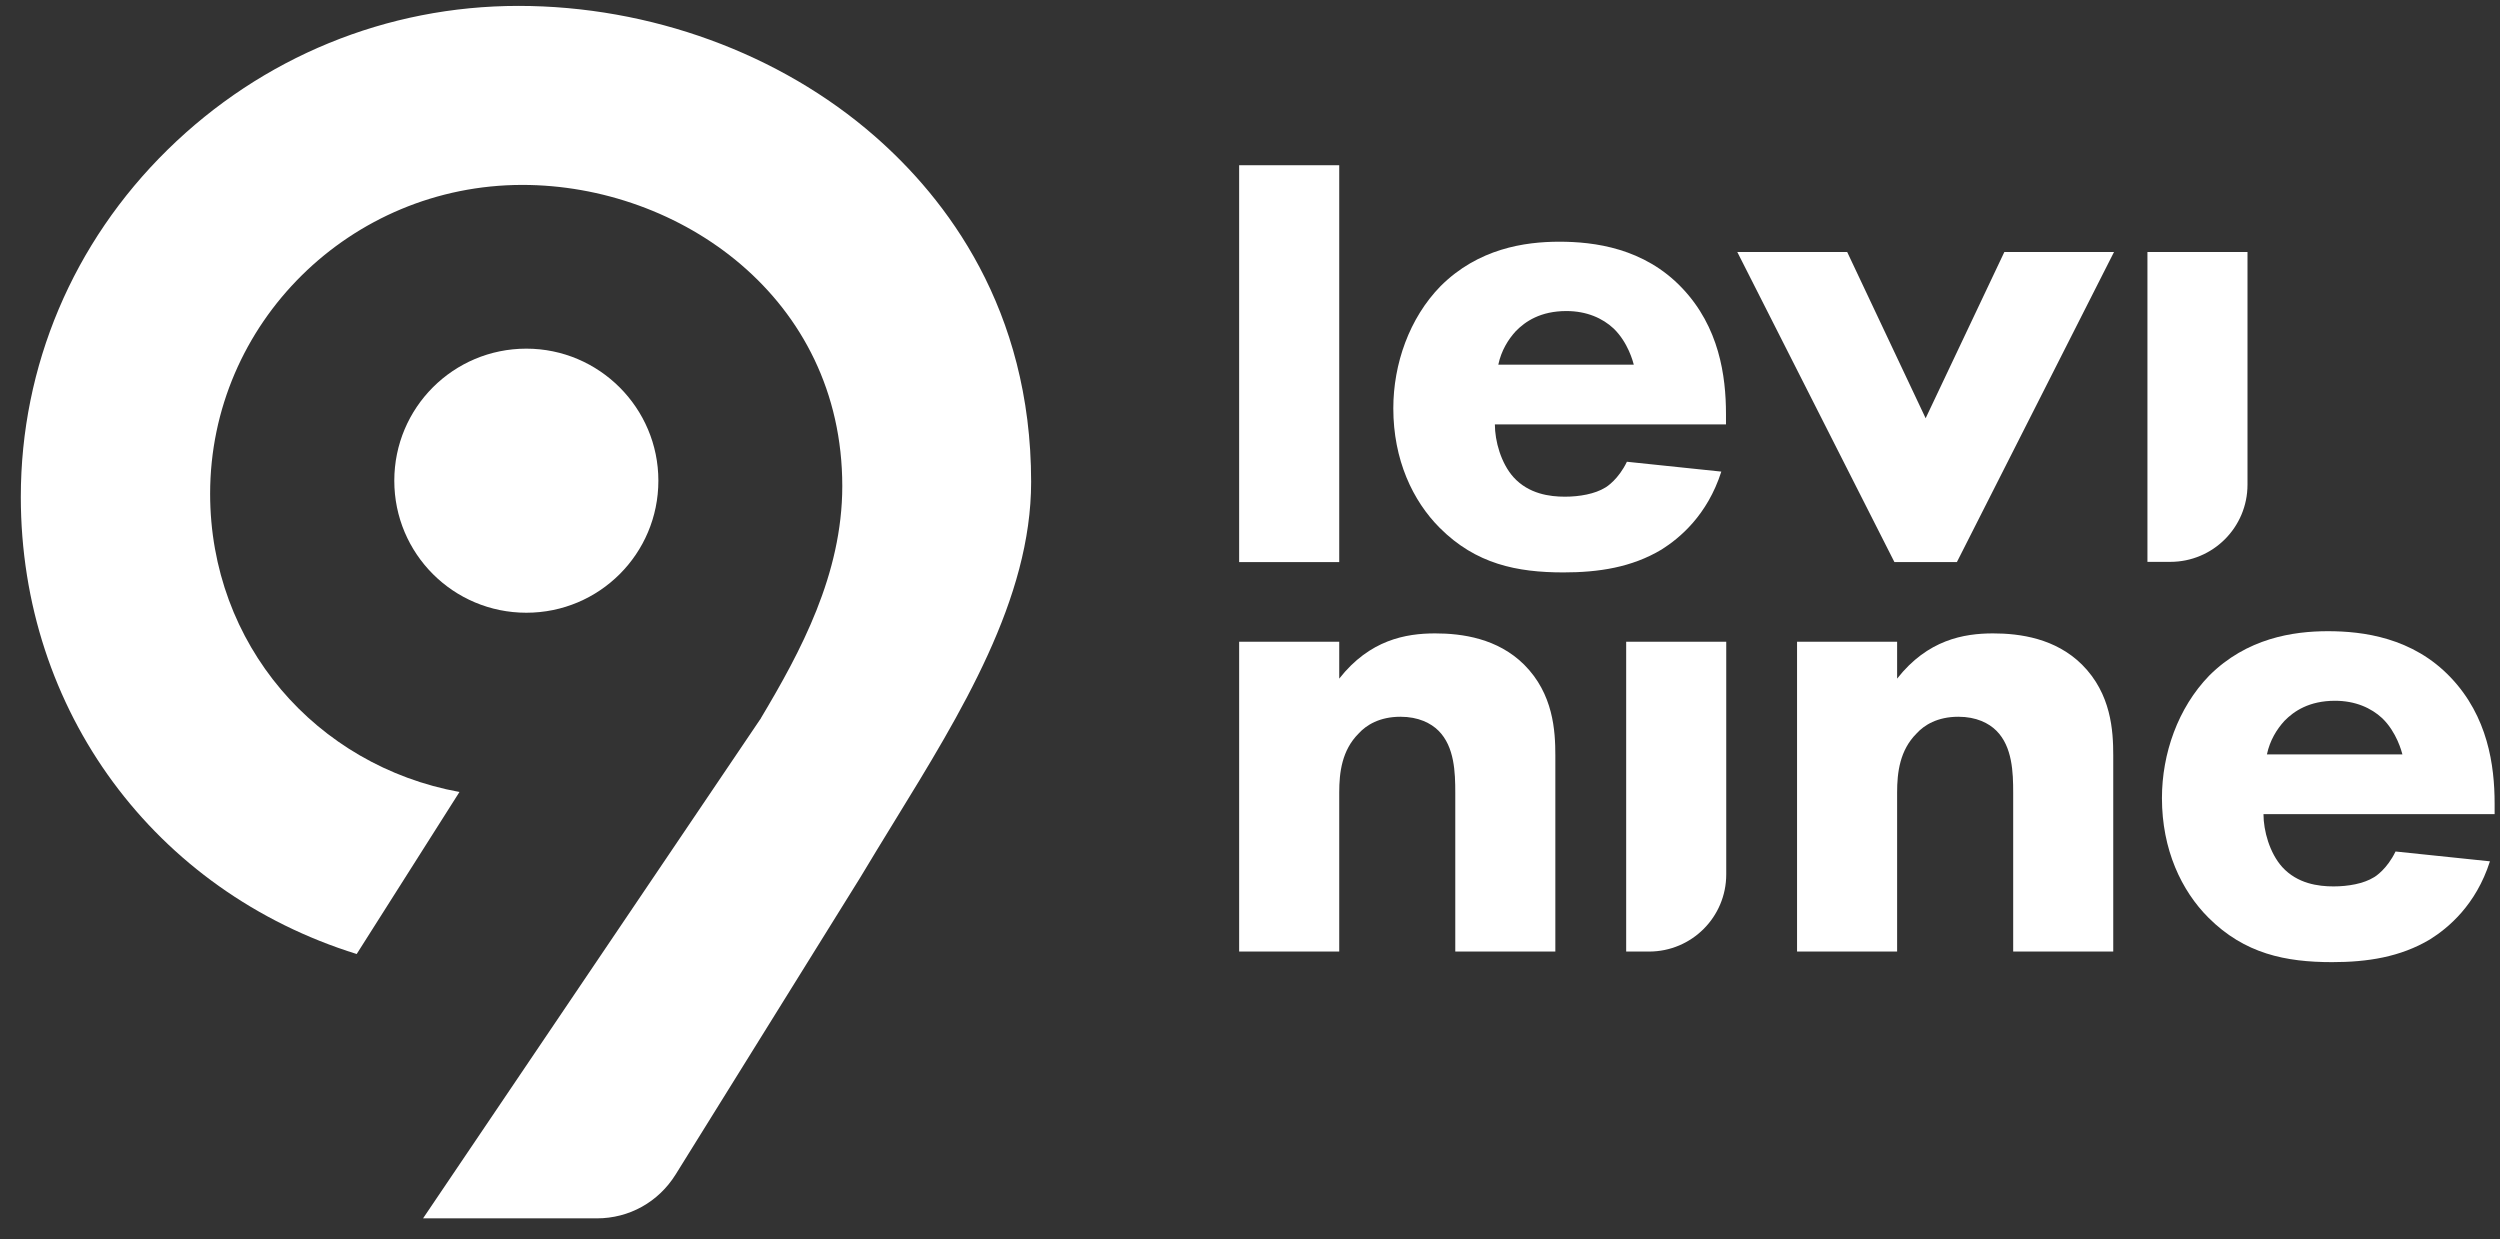 <svg xmlns="http://www.w3.org/2000/svg" width="117" height="58" viewBox="0 0 117 58" fill="none"><rect x="0" y="0" width="117" height="58" fill="#333333" stroke="none"/><path d="M40.927 6.364C36.497 2.497 30.421 0.276 24.264 0.276C18.096 0.276 12.262 2.67 7.843 7.008C3.413 11.358 0.974 17.134 0.974 23.256C0.974 33.256 7.234 41.703 16.693 44.648L21.503 37.065C14.782 35.834 9.834 30.149 9.834 23.107C9.834 15.132 16.393 8.654 24.448 8.654C31.802 8.654 39.419 13.924 39.419 22.75C39.419 26.881 37.463 30.506 35.622 33.59L35.599 33.636L35.565 33.682L19.799 57.019H27.935C29.443 57.019 30.812 56.259 31.617 54.97L40.259 41.07C40.777 40.195 41.33 39.309 41.847 38.458C45 33.325 48.257 28.032 48.257 22.554C48.257 14.442 44.264 9.275 40.927 6.364Z" fill="white" style="fill:white;fill-opacity:1;"></path><path d="M24.633 16.317C21.215 16.317 18.453 19.079 18.453 22.497C18.453 25.914 21.215 28.676 24.633 28.676C28.05 28.676 30.812 25.914 30.812 22.497C30.812 19.091 28.039 16.317 24.633 16.317Z" fill="white" style="fill:white;fill-opacity:1;"></path><path d="M62.676 26.306H57.992V7.733H62.676V26.306Z" fill="white" style="fill:white;fill-opacity:1;"></path><path d="M80.788 19.861H69.96C69.96 20.644 70.247 21.68 70.834 22.335C71.547 23.118 72.526 23.245 73.239 23.245C73.918 23.245 74.643 23.118 75.126 22.819C75.195 22.784 75.748 22.427 76.139 21.61L80.558 22.071C79.902 24.119 78.602 25.189 77.761 25.719C76.358 26.559 74.804 26.789 73.17 26.789C70.995 26.789 69.073 26.398 67.382 24.706C66.116 23.44 65.207 21.518 65.207 19.113C65.207 17.031 65.955 14.89 67.416 13.394C69.177 11.634 71.352 11.312 72.974 11.312C74.597 11.312 76.944 11.599 78.728 13.486C80.454 15.305 80.776 17.583 80.776 19.378V19.861H80.788ZM76.461 17.065C76.427 16.939 76.197 16.029 75.517 15.374C75 14.89 74.252 14.557 73.308 14.557C72.1 14.557 71.386 15.04 70.938 15.5C70.581 15.891 70.259 16.409 70.121 17.065H76.461Z" fill="white" style="fill:white;fill-opacity:1;"></path><path d="M86.449 11.795L90.12 19.574L93.803 11.795H98.935L91.582 26.306H88.659L81.306 11.795H86.449Z" fill="white" style="fill:white;fill-opacity:1;"></path><path d="M105.183 11.795V22.681C105.183 24.684 103.561 26.295 101.57 26.295H100.5V11.795H105.183Z" fill="white" style="fill:white;fill-opacity:1;"></path><path d="M57.992 30.034H62.676V31.76C64.103 29.942 65.794 29.643 67.163 29.643C68.429 29.643 70.086 29.873 71.329 31.105C72.698 32.474 72.79 34.2 72.79 35.362V44.533H68.107V37.1C68.107 36.156 68.073 34.948 67.325 34.2C66.968 33.843 66.381 33.544 65.541 33.544C64.563 33.544 63.941 33.935 63.585 34.327C62.802 35.109 62.676 36.145 62.676 37.088V44.533H57.992V30.034V30.034Z" fill="white" style="fill:white;fill-opacity:1;"></path><path d="M80.788 30.034V40.92C80.788 42.922 79.166 44.533 77.175 44.533H76.105V30.034H80.788Z" fill="white" style="fill:white;fill-opacity:1;"></path><path d="M84.102 30.034H88.785V31.76C90.212 29.942 91.904 29.643 93.273 29.643C94.539 29.643 96.196 29.873 97.439 31.105C98.808 32.474 98.9 34.2 98.9 35.362V44.533H94.217V37.1C94.217 36.156 94.182 34.948 93.434 34.2C93.078 33.843 92.491 33.544 91.651 33.544C90.673 33.544 90.051 33.935 89.695 34.327C88.912 35.109 88.785 36.145 88.785 37.088V44.533H84.102V30.034V30.034Z" fill="white" style="fill:white;fill-opacity:1;"></path><path d="M116.76 38.101H105.931C105.931 38.883 106.219 39.919 106.806 40.575C107.519 41.358 108.497 41.484 109.211 41.484C109.89 41.484 110.615 41.358 111.098 41.058C111.167 41.024 111.719 40.667 112.111 39.85L116.529 40.31C115.874 42.359 114.573 43.429 113.733 43.958C112.329 44.798 110.776 45.028 109.142 45.028C106.967 45.028 105.045 44.637 103.354 42.946C102.088 41.68 101.179 39.758 101.179 37.353C101.179 35.27 101.927 33.13 103.388 31.622C105.149 29.862 107.324 29.54 108.946 29.54C110.569 29.54 112.916 29.827 114.7 31.714C116.426 33.533 116.748 35.811 116.748 37.606V38.101H116.76ZM112.433 35.305C112.398 35.178 112.168 34.269 111.489 33.613C110.971 33.13 110.223 32.796 109.28 32.796C108.072 32.796 107.358 33.279 106.909 33.74C106.553 34.131 106.23 34.649 106.092 35.305H112.433Z" fill="white" style="fill:white;fill-opacity:1;"></path></svg>